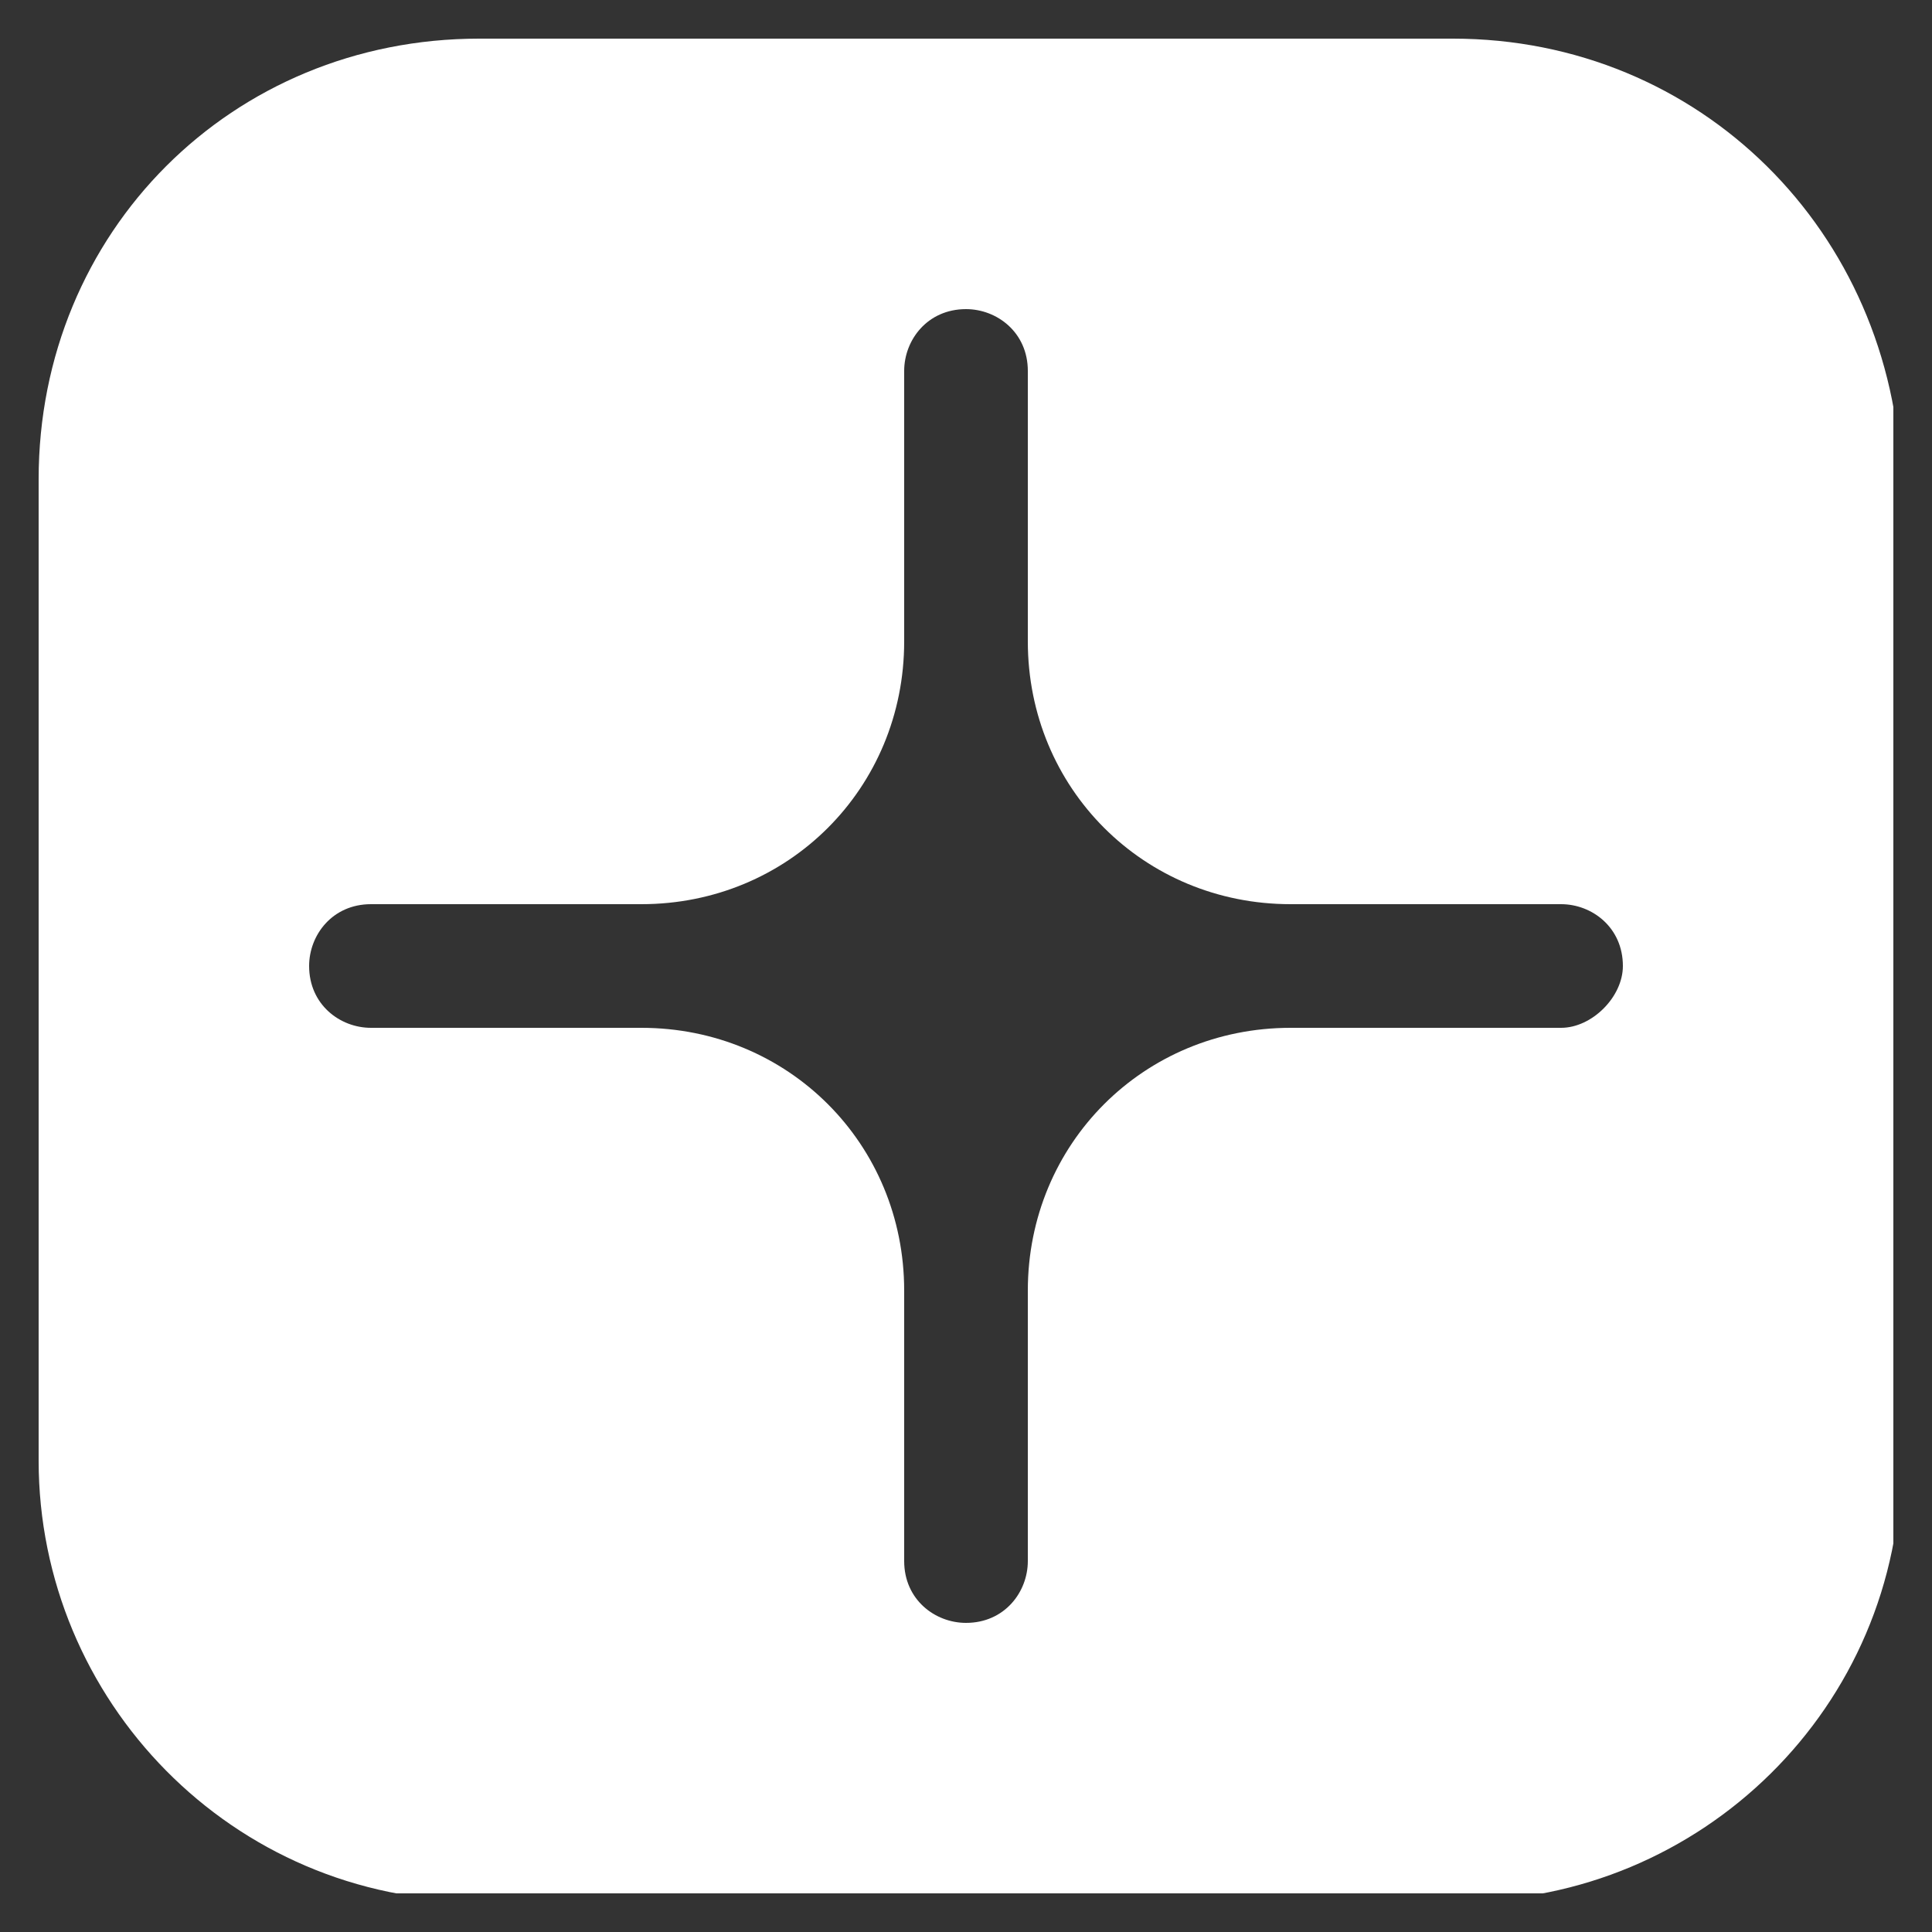 <svg xmlns="http://www.w3.org/2000/svg" xmlns:xlink="http://www.w3.org/1999/xlink" xml:space="preserve" viewBox="0 0 25 25"><rect x="0" y="0" width="25" height="25" fill="#333333" stroke="none"/><defs><path id="a" d="M.5.5h24v24H.5z"/></defs><clipPath id="b"><use xlink:href="#a" style="overflow:visible"/></clipPath><g style="clip-path:url(#b)"><path d="M18.8.5H6.2C3 .5.5 3 .5 6.2v12.7c0 3.1 2.5 5.7 5.7 5.7h12.7c3.1 0 5.7-2.5 5.7-5.7V6.2C24.5 3 22 .5 18.8.5m1.4 12.8h-3.5c-1.9 0-3.4 1.5-3.4 3.4v3.5c0 .4-.3.8-.8.8-.4 0-.8-.3-.8-.8v-3.5c0-1.9-1.5-3.4-3.4-3.4H4.8c-.4 0-.8-.3-.8-.8 0-.4.3-.8.8-.8h3.5c1.9 0 3.4-1.5 3.4-3.4V4.8c0-.4.3-.8.8-.8.4 0 .8.3.8.8v3.5c0 1.9 1.5 3.4 3.4 3.4h3.5c.4 0 .8.3.8.8 0 .4-.4.8-.8.8" style="fill:#fff"/></g></svg>